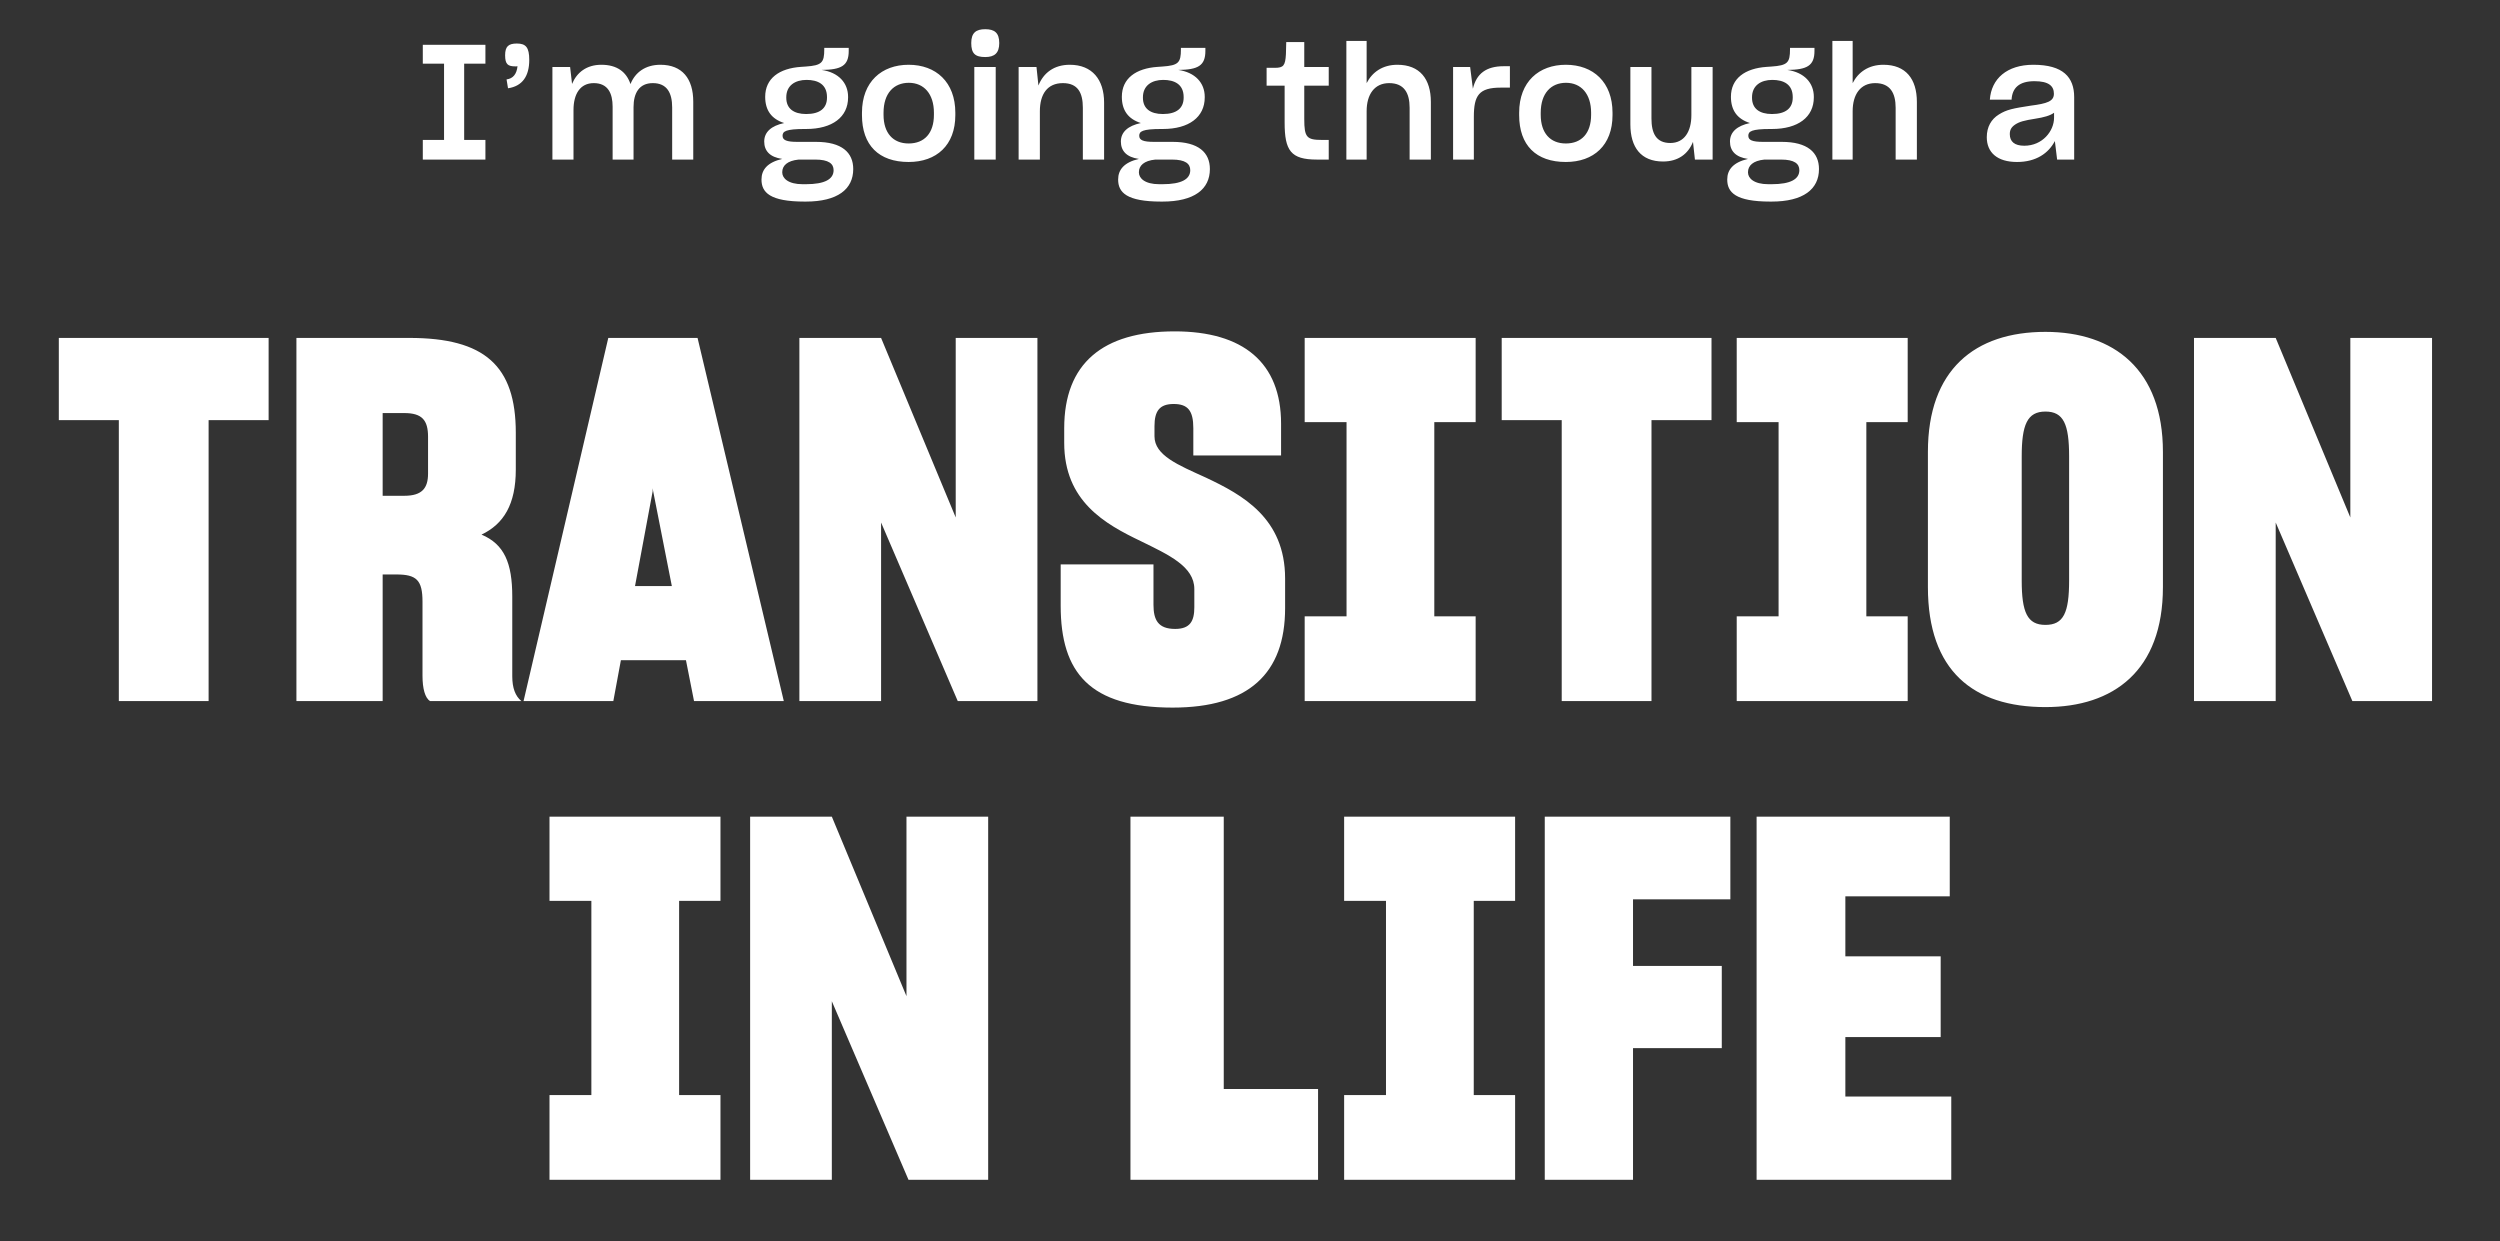 <svg width="282" height="140" viewBox="0 0 282 140" fill="none" xmlns="http://www.w3.org/2000/svg">
<rect x="0" y="0" width="282" height="140" fill="#333333" stroke="none"/>
<path d="M47.692 15.785H50.089V7.179H47.692V5.055H54.755V7.179H52.358V15.785H54.755V18H47.692V15.785ZM57.14 8.958C57.867 8.868 58.284 8.359 58.375 7.47C58.302 7.488 58.23 7.488 58.139 7.488C57.304 7.488 56.977 7.27 56.977 6.235C56.977 5.236 57.358 4.91 58.302 4.91C59.319 4.91 59.7 5.345 59.7 6.761C59.7 8.595 58.92 9.721 57.304 9.957L57.14 8.958ZM62.312 18V7.56H64.309L64.527 9.467C65.072 8.159 66.179 7.306 67.832 7.306C69.611 7.306 70.664 8.123 71.118 9.485C71.644 8.159 72.806 7.306 74.495 7.306C76.946 7.306 78.199 8.868 78.199 11.464V18H75.82V12.117C75.82 10.483 75.239 9.376 73.641 9.376C72.098 9.376 71.463 10.502 71.463 12.081V18H69.103V12.027C69.103 10.556 68.594 9.376 66.978 9.376C65.435 9.376 64.691 10.611 64.691 12.408V18H62.312ZM86.204 15.966C86.204 14.895 87.003 14.187 88.456 13.879C87.04 13.425 86.313 12.462 86.313 10.919C86.313 8.849 87.893 7.706 90.362 7.542C90.544 7.524 90.707 7.524 90.889 7.506C92.704 7.379 92.977 7.07 92.977 5.563V5.4H95.736V5.745C95.736 7.415 94.901 7.869 92.668 7.887C94.592 8.159 95.664 9.358 95.664 10.919V10.992C95.664 13.207 93.884 14.55 90.943 14.55H90.78C88.619 14.55 88.274 14.823 88.274 15.313C88.274 15.803 88.71 16.003 89.945 16.003H92.051C94.956 16.003 96.245 17.201 96.245 19.071C96.245 21.341 94.484 22.739 90.889 22.739H90.761C86.84 22.739 85.896 21.704 85.896 20.251C85.896 19.126 86.586 18.309 88.238 17.927C86.84 17.728 86.204 17.02 86.204 15.966ZM90.943 12.862C92.486 12.862 93.285 12.208 93.285 11.01V10.956C93.285 9.503 92.25 9.013 90.979 9.013C89.69 9.013 88.692 9.648 88.692 10.974V11.028C88.692 12.245 89.527 12.862 90.943 12.862ZM90.525 20.778H90.907C93.067 20.778 94.03 20.197 94.03 19.198C94.03 18.472 93.485 18 91.96 18H90.09C88.801 18.127 88.238 18.69 88.238 19.416V19.453C88.238 20.106 88.91 20.778 90.525 20.778ZM102.495 18.272C99.136 18.272 97.23 16.384 97.23 12.989V12.717C97.23 9.212 99.463 7.306 102.495 7.306C105.582 7.306 107.761 9.267 107.761 12.717V12.989C107.761 16.384 105.636 18.272 102.495 18.272ZM102.495 16.184C104.275 16.184 105.346 15.022 105.346 12.953V12.717C105.346 10.592 104.22 9.34 102.514 9.34C100.825 9.34 99.663 10.52 99.663 12.717V12.953C99.663 15.004 100.734 16.184 102.495 16.184ZM111.136 6.435C109.992 6.435 109.557 6.035 109.557 4.855C109.557 3.693 110.101 3.294 111.136 3.294C112.171 3.294 112.716 3.693 112.716 4.855C112.716 5.981 112.189 6.435 111.136 6.435ZM109.902 18V7.56H112.316V18H109.902ZM114.901 18V7.56H116.916L117.134 9.648C117.697 8.232 118.877 7.306 120.674 7.306C123.198 7.306 124.542 8.976 124.542 11.573V18H122.145V12.154C122.145 10.465 121.582 9.376 119.894 9.376C118.133 9.376 117.297 10.629 117.297 12.553V18H114.901ZM126.435 15.966C126.435 14.895 127.234 14.187 128.686 13.879C127.27 13.425 126.544 12.462 126.544 10.919C126.544 8.849 128.123 7.706 130.593 7.542C130.774 7.524 130.938 7.524 131.119 7.506C132.935 7.379 133.207 7.07 133.207 5.563V5.4H135.967V5.745C135.967 7.415 135.132 7.869 132.898 7.887C134.823 8.159 135.894 9.358 135.894 10.919V10.992C135.894 13.207 134.115 14.55 131.174 14.55H131.01C128.85 14.55 128.505 14.823 128.505 15.313C128.505 15.803 128.94 16.003 130.175 16.003H132.281C135.186 16.003 136.475 17.201 136.475 19.071C136.475 21.341 134.714 22.739 131.119 22.739H130.992C127.07 22.739 126.126 21.704 126.126 20.251C126.126 19.126 126.816 18.309 128.468 17.927C127.07 17.728 126.435 17.02 126.435 15.966ZM131.174 12.862C132.717 12.862 133.516 12.208 133.516 11.01V10.956C133.516 9.503 132.481 9.013 131.21 9.013C129.921 9.013 128.922 9.648 128.922 10.974V11.028C128.922 12.245 129.757 12.862 131.174 12.862ZM130.756 20.778H131.137C133.298 20.778 134.26 20.197 134.26 19.198C134.26 18.472 133.715 18 132.19 18H130.32C129.031 18.127 128.468 18.69 128.468 19.416V19.453C128.468 20.106 129.14 20.778 130.756 20.778ZM144.906 13.824V9.666H142.873V7.651H143.799C144.779 7.651 144.979 7.397 145.051 6.126C145.069 5.672 145.088 5.055 145.088 4.746H147.121V7.56H149.881V9.666H147.121V13.425C147.121 15.495 147.393 15.785 149.136 15.785H149.881V18H148.537C145.596 18 144.906 16.983 144.906 13.824ZM151.87 18V4.619H154.157V9.376C154.793 8.123 155.973 7.306 157.625 7.306C160.149 7.306 161.402 8.904 161.402 11.5V18H159.005V12.154C159.005 10.52 158.406 9.376 156.699 9.376C155.029 9.376 154.157 10.665 154.157 12.535V18H151.87ZM163.908 18V7.56H165.832L166.141 10.011C166.541 8.305 167.648 7.47 169.609 7.47H170.317V9.884H169.282C166.831 9.884 166.25 10.756 166.25 13.171V18H163.908ZM176.627 18.272C173.268 18.272 171.361 16.384 171.361 12.989V12.717C171.361 9.212 173.595 7.306 176.627 7.306C179.713 7.306 181.892 9.267 181.892 12.717V12.989C181.892 16.384 179.768 18.272 176.627 18.272ZM176.627 16.184C178.406 16.184 179.477 15.022 179.477 12.953V12.717C179.477 10.592 178.351 9.34 176.645 9.34C174.956 9.34 173.794 10.52 173.794 12.717V12.953C173.794 15.004 174.865 16.184 176.627 16.184ZM187.592 18.218C185.104 18.218 183.906 16.62 183.906 14.024V7.56H186.285V13.37C186.285 15.004 186.793 16.13 188.409 16.13C189.988 16.13 190.787 14.841 190.787 12.989V7.56H193.184V18H191.187L190.969 16.003C190.424 17.364 189.299 18.218 187.592 18.218ZM195.141 15.966C195.141 14.895 195.939 14.187 197.392 13.879C195.976 13.425 195.249 12.462 195.249 10.919C195.249 8.849 196.829 7.706 199.298 7.542C199.48 7.524 199.643 7.524 199.825 7.506C201.64 7.379 201.913 7.07 201.913 5.563V5.4H204.672V5.745C204.672 7.415 203.837 7.869 201.604 7.887C203.529 8.159 204.6 9.358 204.6 10.919V10.992C204.6 13.207 202.821 14.55 199.879 14.55H199.716C197.555 14.55 197.21 14.823 197.21 15.313C197.21 15.803 197.646 16.003 198.881 16.003H200.987C203.892 16.003 205.181 17.201 205.181 19.071C205.181 21.341 203.42 22.739 199.825 22.739H199.698C195.776 22.739 194.832 21.704 194.832 20.251C194.832 19.126 195.522 18.309 197.174 17.927C195.776 17.728 195.141 17.02 195.141 15.966ZM199.879 12.862C201.422 12.862 202.221 12.208 202.221 11.01V10.956C202.221 9.503 201.186 9.013 199.916 9.013C198.626 9.013 197.628 9.648 197.628 10.974V11.028C197.628 12.245 198.463 12.862 199.879 12.862ZM199.462 20.778H199.843C202.003 20.778 202.966 20.197 202.966 19.198C202.966 18.472 202.421 18 200.896 18H199.026C197.737 18.127 197.174 18.69 197.174 19.416V19.453C197.174 20.106 197.846 20.778 199.462 20.778ZM206.692 18V4.619H208.98V9.376C209.616 8.123 210.796 7.306 212.448 7.306C214.972 7.306 216.224 8.904 216.224 11.5V18H213.828V12.154C213.828 10.52 213.229 9.376 211.522 9.376C209.852 9.376 208.98 10.665 208.98 12.535V18H206.692ZM227.522 18.272C225.271 18.272 224.109 17.183 224.109 15.476C224.109 14.314 224.617 13.443 225.47 12.916C226.36 12.354 227.086 12.226 229.065 11.918C230.917 11.682 231.68 11.428 231.68 10.574C231.68 9.703 231.099 9.158 229.483 9.158C227.758 9.158 226.977 9.921 226.905 11.246H224.454C224.617 8.886 226.378 7.306 229.356 7.306C232.733 7.306 233.967 8.722 233.967 10.956V18H232.043L231.789 15.912C231.081 17.274 229.683 18.272 227.522 18.272ZM228.339 16.439C230.391 16.439 231.698 14.786 231.698 13.279V12.717C231.262 13.043 230.536 13.243 229.592 13.388C228.321 13.588 227.794 13.733 227.322 14.042C226.887 14.332 226.705 14.641 226.705 15.131C226.705 15.966 227.232 16.439 228.339 16.439Z" fill="white"/>
<path d="M13.404 79.078V47.391H6.635V38.118H30.3V47.391H23.531V79.078H13.404ZM33.436 79.078V38.118H46.179C54.655 38.118 58.182 41.247 58.182 48.813V52.966C58.182 56.891 56.817 59.11 54.314 60.304C56.874 61.385 57.784 63.49 57.784 67.302V76.29C57.784 77.599 58.125 78.509 58.808 79.078H48.511C47.942 78.737 47.658 77.656 47.658 76.233V67.871C47.658 65.424 46.975 64.799 44.7 64.799H43.164V79.078H33.436ZM45.61 46.594H43.164V55.924H45.61C47.601 55.924 48.284 55.071 48.284 53.421V49.268C48.284 47.391 47.601 46.594 45.61 46.594ZM59.057 79.078L68.615 38.118H78.684L88.412 79.078H78.286L77.376 74.47H70.037L69.184 79.078H59.057ZM73.621 55.412L71.63 66.107H75.783L73.678 55.412L73.621 55.071V55.412ZM90.17 79.078V38.118H99.386L107.805 58.37V58.029V38.118H117.021V79.078H108.033L99.386 58.939V59.11V79.078H90.17ZM132.274 79.817C122.944 79.817 119.645 75.892 119.645 68.326V63.661L130.112 63.661V68.212C130.112 69.919 130.624 70.943 132.559 70.943C134.265 70.943 134.72 70.032 134.72 68.496V66.448C134.72 63.889 131.819 62.58 128.69 61.044C124.651 59.11 120.043 56.55 120.043 49.951V48.301C120.043 41.019 124.367 37.378 132.502 37.378C140.239 37.378 144.505 40.905 144.505 47.789V51.373H134.607V48.301C134.607 46.31 133.981 45.57 132.388 45.57C130.795 45.57 130.226 46.367 130.226 48.073V49.211C130.226 51.373 132.9 52.454 136.029 53.876C140.125 55.81 144.96 58.427 144.96 65.254V68.61C144.96 75.949 140.864 79.817 132.274 79.817ZM147.168 69.52H151.89V47.618H147.168V38.118L166.453 38.118V47.618H161.789V69.52H166.453V79.078H147.168V69.52ZM176.162 79.078V47.391H169.392V38.118H193.058V47.391H186.288V79.078H176.162ZM195.902 69.52H200.624V47.618H195.902V38.118H215.187V47.618H210.523V69.52H215.187V79.078H195.902V69.52ZM230.723 79.76C222.588 79.76 217.468 75.665 217.468 66.221V50.975C217.468 41.702 222.758 37.435 230.723 37.435C238.46 37.435 243.978 41.702 243.978 50.975V66.221C243.978 75.665 238.403 79.76 230.723 79.76ZM230.723 70.488C232.771 70.488 233.396 69.122 233.396 65.481V51.487C233.396 47.846 232.771 46.424 230.723 46.424C228.675 46.424 228.049 47.903 228.049 51.487V65.481C228.049 69.065 228.675 70.488 230.723 70.488ZM247.483 79.078V38.118H256.699L265.118 58.37V58.029V38.118H274.334V79.078H265.346L256.699 58.939V59.11V79.078H247.483ZM61.984 123.521H66.706V101.618H61.984V92.118H81.269V101.618H76.604V123.521H81.269V133.078H61.984V123.521ZM84.614 133.078V92.118H93.83L102.25 112.37V112.029V92.118H111.466V133.078H102.477L93.83 112.939V113.11V133.078H84.614ZM127.515 92.118H138.039V122.838H148.677V133.078H127.515V92.118ZM151.618 123.521H156.34V101.618H151.618V92.118H170.904V101.618H166.239V123.521H170.904V133.078H151.618V123.521ZM174.249 133.078V92.118H195.184V101.448H184.204V108.957H194.217V118.23H184.204V133.078H174.249ZM198.144 133.078V92.118H219.932V101.106H208.156V107.876H218.908V116.978H208.156V123.691H220.103V133.078H198.144Z" fill="white"/>
</svg>
